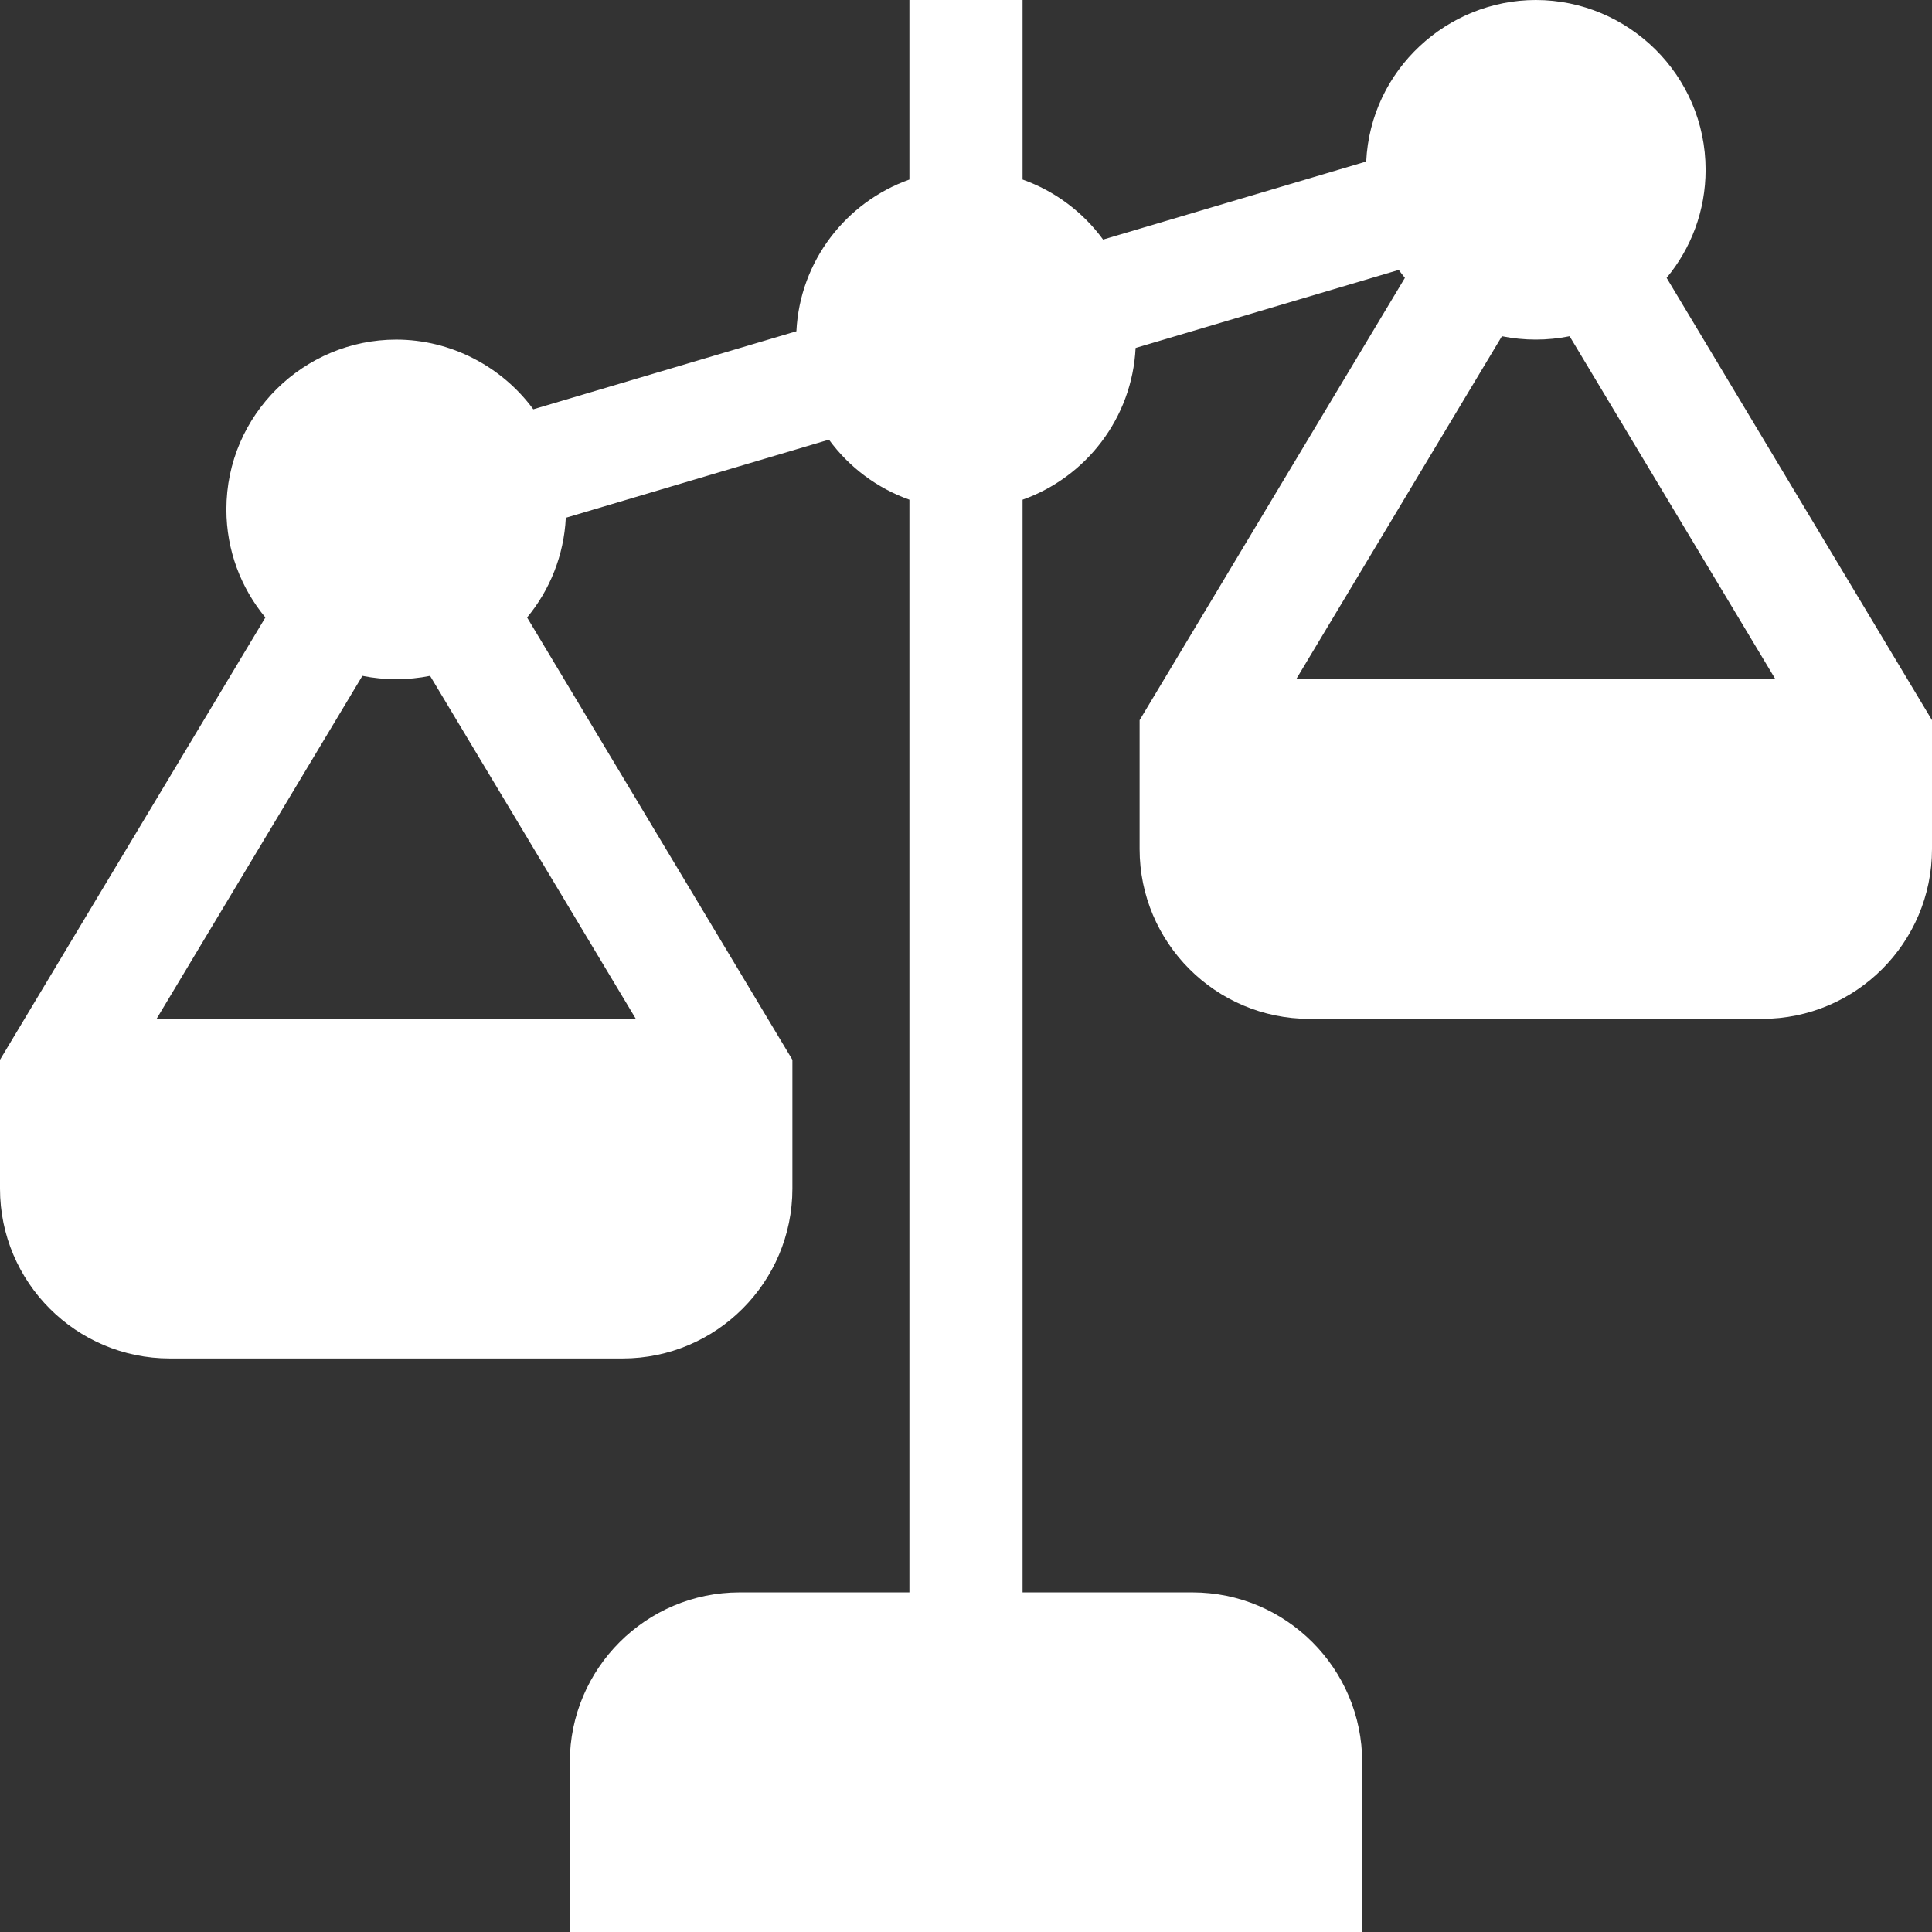 <svg width="28" height="28" viewBox="0 0 28 28" fill="none" xmlns="http://www.w3.org/2000/svg">
<rect x="0" y="0" width="28" height="28" fill="#333333" stroke="none"/>
<g clip-path="url(#clip0_28696_8782)">
<path d="M24.154 4.027C24.507 3.602 24.719 3.056 24.719 2.461C24.719 1.089 23.597 0 22.258 0C20.98 0 19.864 1.007 19.8 2.341L15.987 3.472C15.697 3.076 15.291 2.769 14.82 2.602V0H13.18V2.602C12.261 2.928 11.592 3.784 11.542 4.801L7.729 5.932C7.272 5.311 6.534 4.922 5.742 4.922C4.407 4.922 3.281 6.008 3.281 7.383C3.281 7.977 3.493 8.523 3.846 8.949L0 15.359V17.227C0 18.584 1.104 19.688 2.461 19.688H9.023C10.38 19.688 11.484 18.584 11.484 17.227V15.359L7.639 8.949C7.967 8.553 8.173 8.051 8.2 7.504L12.014 6.372C12.303 6.768 12.709 7.075 13.18 7.242V23.078H10.719C9.362 23.078 8.258 24.182 8.258 25.539V28H19.742V25.539C19.742 24.182 18.638 23.078 17.281 23.078H14.82V7.242C15.739 6.916 16.408 6.06 16.458 5.043L20.272 3.912C20.301 3.951 20.33 3.99 20.361 4.027L16.516 10.437V12.305C16.516 13.662 17.62 14.766 18.977 14.766H25.539C26.896 14.766 28 13.662 28 12.305V10.437L24.154 4.027ZM22.748 4.873L25.731 9.844H18.785L21.767 4.873C22.09 4.938 22.425 4.938 22.748 4.873ZM6.233 9.795L9.215 14.766H2.269L5.252 9.795C5.575 9.86 5.909 9.86 6.233 9.795Z" fill="white"/>
</g>
<defs>
<clipPath id="clip0_28696_8782">
<rect width="28" height="28" fill="white"/>
</clipPath>
</defs>
</svg>
